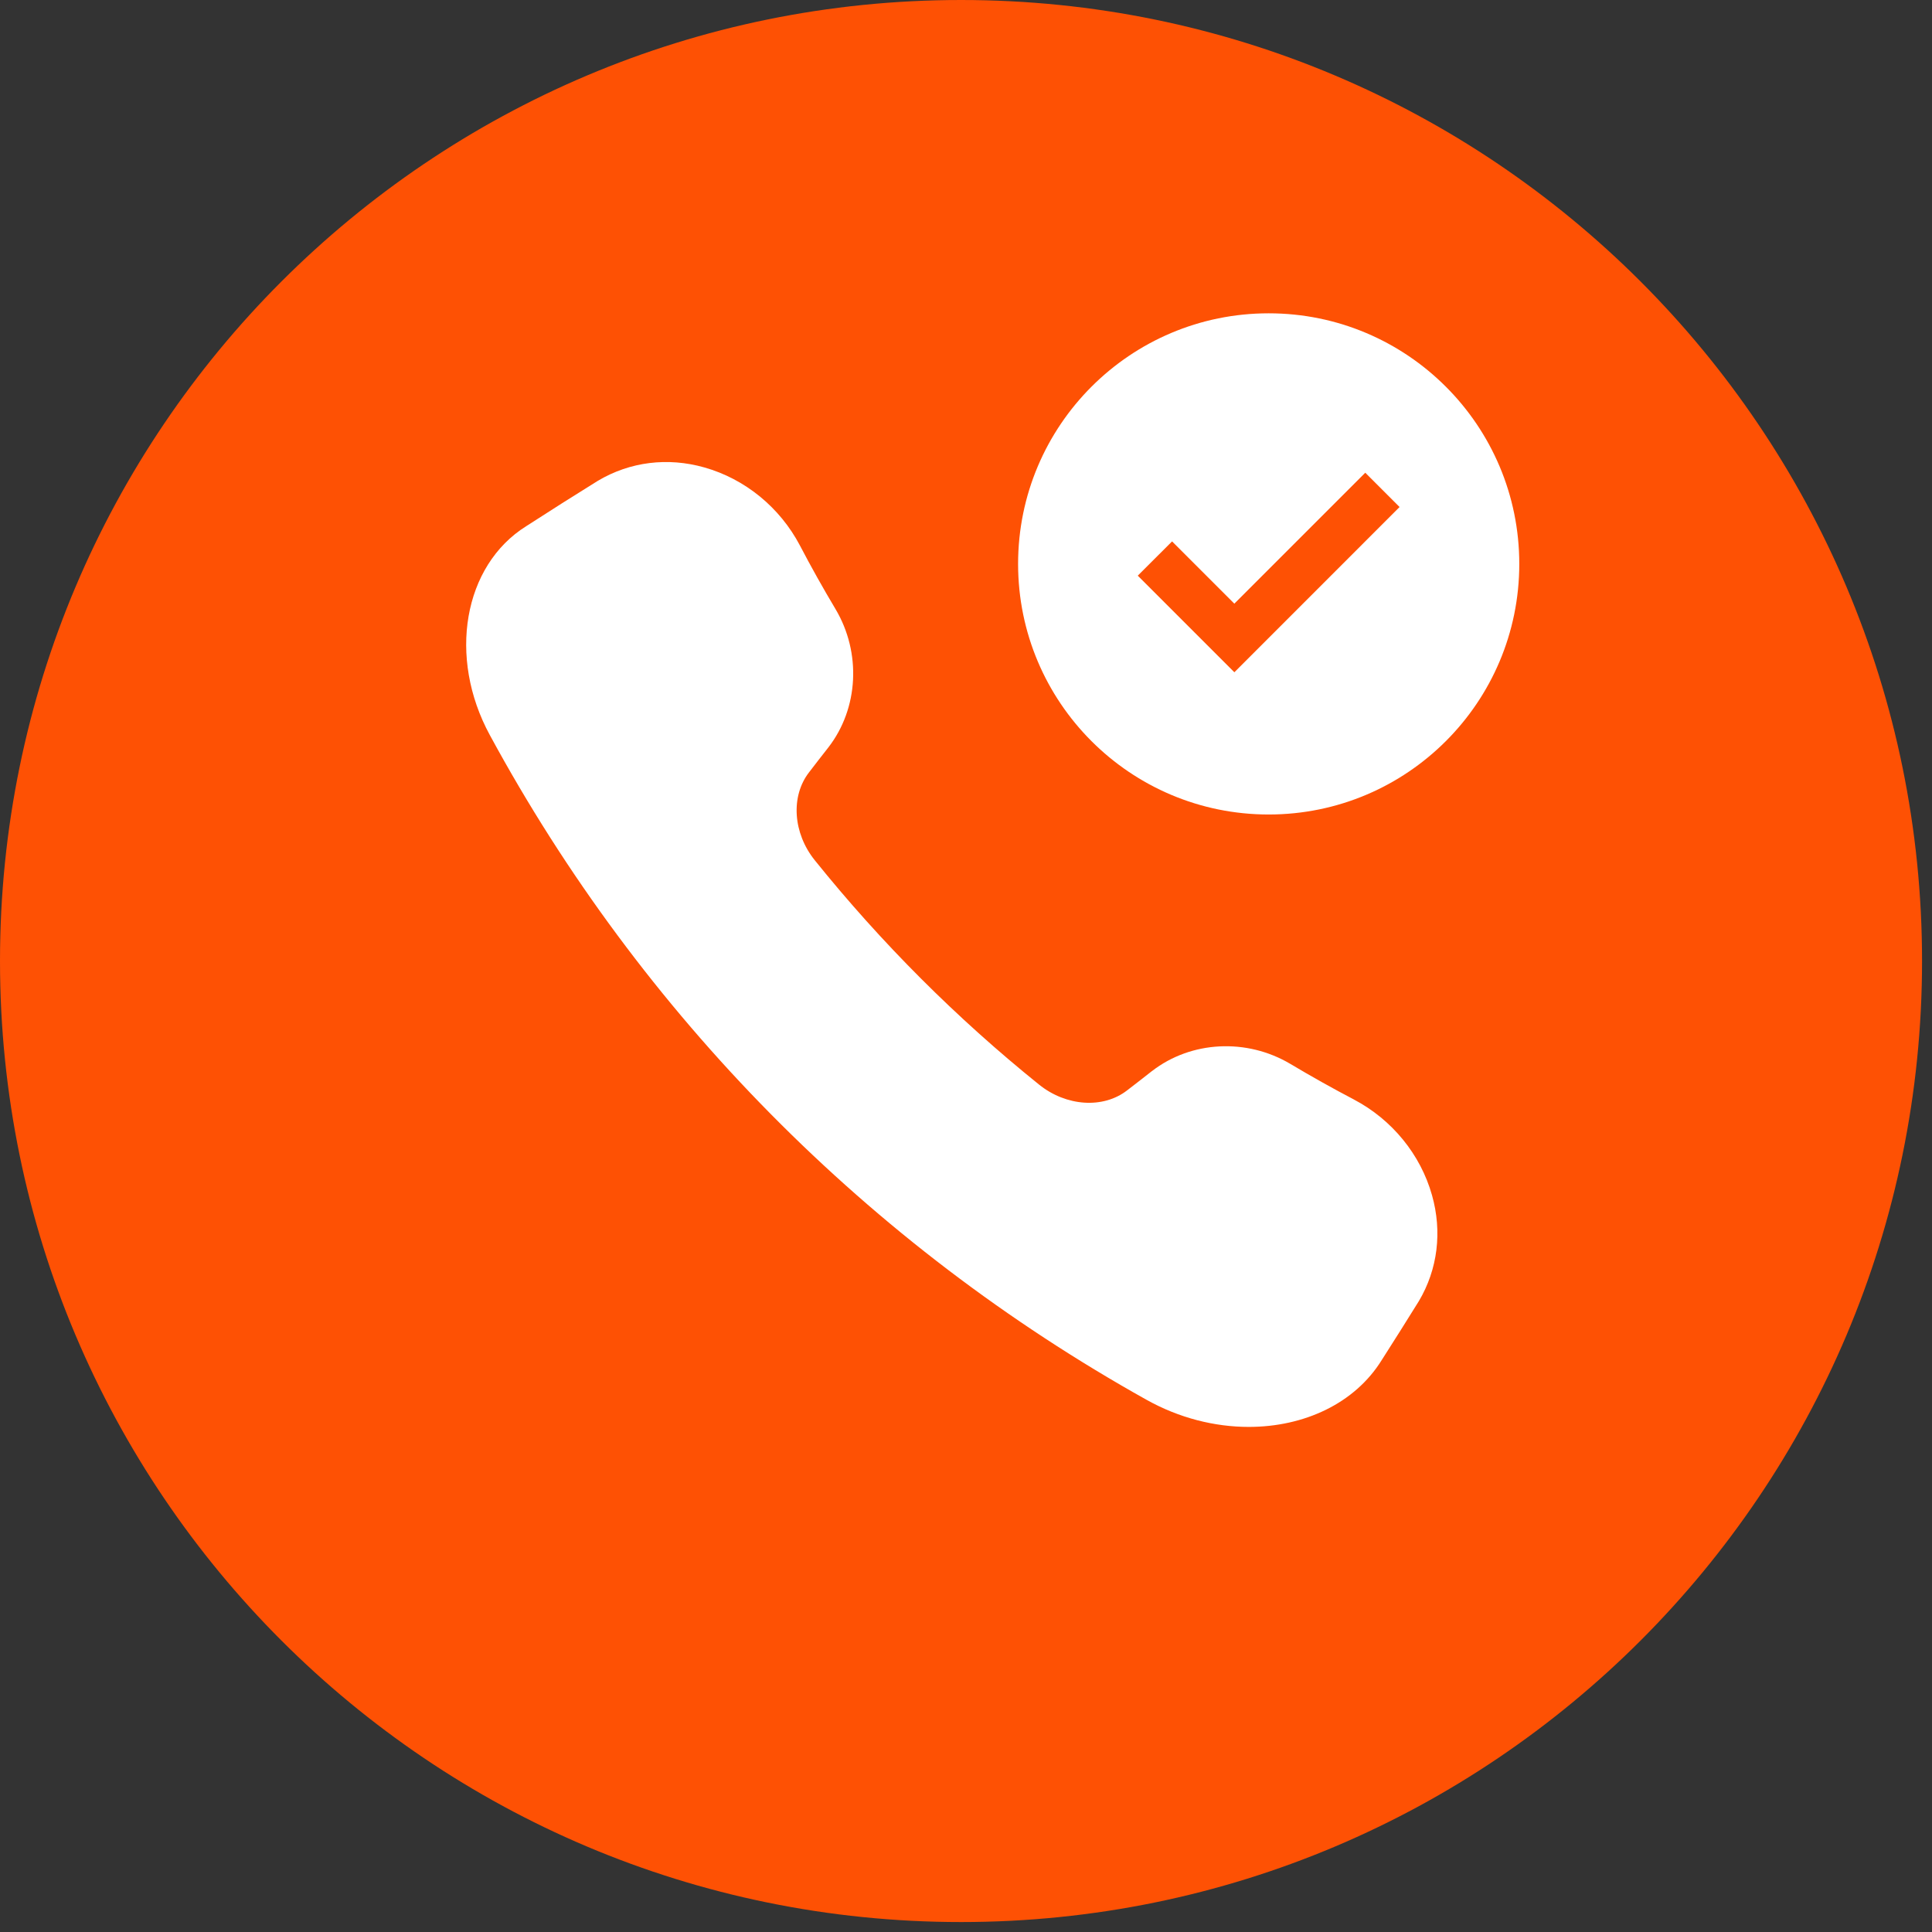 <svg width="53" height="53" viewBox="0 0 53 53" fill="none" xmlns="http://www.w3.org/2000/svg">
<rect x="0" y="0" width="53" height="53" fill="#333333" stroke="none"/>
<path d="M0 26.364C0 11.803 11.803 0 26.364 0C40.924 0 52.727 11.803 52.727 26.364C52.727 40.924 40.924 52.727 26.364 52.727C11.803 52.727 0 40.924 0 26.364Z" fill="#FE5104"/>
<path d="M37.141 30.162C36.556 29.856 35.97 29.527 35.398 29.186C34.2 28.474 32.675 28.552 31.603 29.382L31.599 29.384C31.375 29.561 31.148 29.737 30.918 29.913C30.264 30.42 29.25 30.354 28.504 29.753C26.243 27.933 24.174 25.864 22.353 23.601C21.753 22.857 21.685 21.842 22.196 21.185C22.37 20.957 22.546 20.731 22.725 20.503C23.554 19.432 23.633 17.906 22.92 16.708C22.58 16.138 22.251 15.552 21.944 14.964C21.393 13.918 20.438 13.138 19.322 12.823C18.316 12.538 17.284 12.666 16.404 13.188C15.742 13.599 15.084 14.015 14.435 14.435C12.713 15.513 12.275 18.031 13.439 20.168C17.6 27.838 23.827 34.142 31.447 38.397C32.348 38.902 33.325 39.144 34.257 39.144C35.773 39.144 37.166 38.502 37.904 37.311C38.246 36.776 38.584 36.24 38.924 35.692C39.44 34.823 39.568 33.79 39.283 32.785C38.968 31.669 38.187 30.713 37.14 30.162L37.141 30.162Z" fill="white"/>
<g clip-path="url(#clip0_25743_6836)">
<path fill-rule="evenodd" clip-rule="evenodd" d="M34.803 8.595C38.6 8.595 41.678 11.673 41.678 15.47C41.678 19.266 38.6 22.344 34.803 22.344C31.006 22.344 27.929 19.266 27.929 15.47C27.929 11.673 31.006 8.595 34.803 8.595ZM38.394 13.909L37.453 12.968L33.861 16.56L32.153 14.852L31.212 15.792L33.862 18.442L38.394 13.909L38.394 13.909Z" fill="white"/>
</g>
<defs>
<clipPath id="clip0_25743_6836">
<rect width="14.939" height="14.939" fill="white" transform="translate(27.333 8)"/>
</clipPath>
</defs>
</svg>

